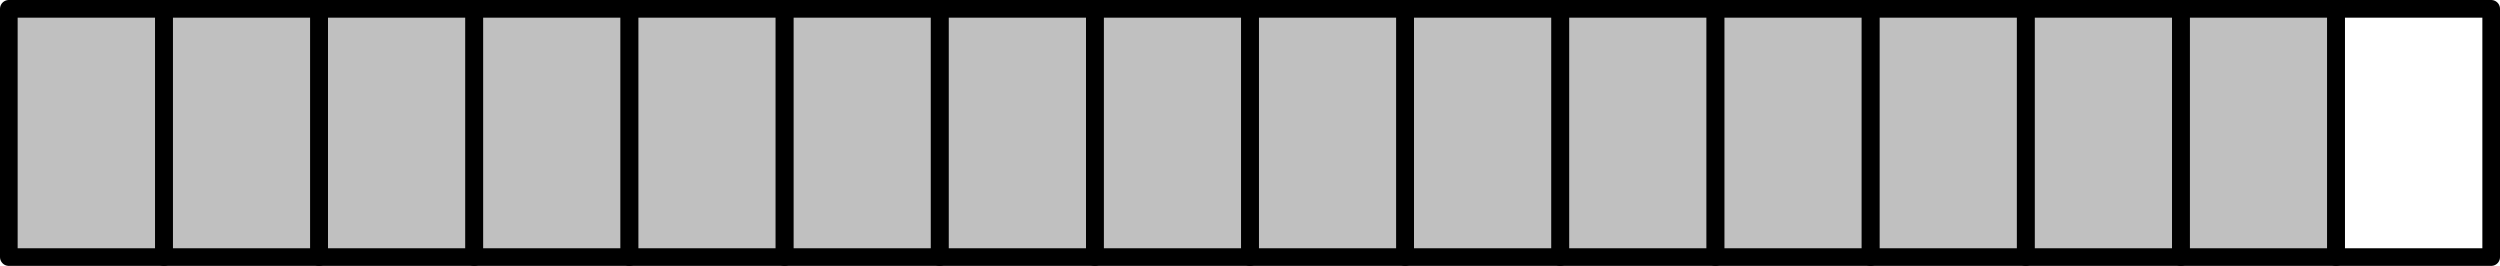 <?xml version='1.0' encoding='ISO-8859-1'?>
<!DOCTYPE svg PUBLIC "-//W3C//DTD SVG 1.1//EN" "http://www.w3.org/Graphics/SVG/1.1/DTD/svg11.dtd">
<!-- This file was generated by dvisvgm 1.0.11 () -->
<!-- Tue Feb 23 12:58:36 2021 -->
<svg height='15.13pt' version='1.1' viewBox='56.621 54.06 142.264 15.13' width='142.264pt' xmlns='http://www.w3.org/2000/svg' xmlns:xlink='http://www.w3.org/1999/xlink'>
<g id='page1'>
<g transform='matrix(1 0 0 1 57.123 68.688)'>
<path d='M 0 0L 132.431 0L 132.431 -14.126L 0 -14.126L 0 0Z' fill='#c0c0c0'/>
</g>
<g transform='matrix(1 0 0 1 57.123 68.688)'>
<path d='M 0 0L 8.829 0L 8.829 -14.126L 0 -14.126L 0 0Z' fill='none' stroke='#000000' stroke-linecap='round' stroke-linejoin='round' stroke-miterlimit='10.037' stroke-width='1.004'/>
</g>
<g transform='matrix(1 0 0 1 57.123 68.688)'>
<path d='M 8.829 0L 17.657 0L 17.657 -14.126L 8.829 -14.126L 8.829 0Z' fill='none' stroke='#000000' stroke-linecap='round' stroke-linejoin='round' stroke-miterlimit='10.037' stroke-width='1.004'/>
</g>
<g transform='matrix(1 0 0 1 57.123 68.688)'>
<path d='M 17.657 0L 26.486 0L 26.486 -14.126L 17.657 -14.126L 17.657 0Z' fill='none' stroke='#000000' stroke-linecap='round' stroke-linejoin='round' stroke-miterlimit='10.037' stroke-width='1.004'/>
</g>
<g transform='matrix(1 0 0 1 57.123 68.688)'>
<path d='M 26.486 0L 35.315 0L 35.315 -14.126L 26.486 -14.126L 26.486 0Z' fill='none' stroke='#000000' stroke-linecap='round' stroke-linejoin='round' stroke-miterlimit='10.037' stroke-width='1.004'/>
</g>
<g transform='matrix(1 0 0 1 57.123 68.688)'>
<path d='M 35.315 0L 44.144 0L 44.144 -14.126L 35.315 -14.126L 35.315 0Z' fill='none' stroke='#000000' stroke-linecap='round' stroke-linejoin='round' stroke-miterlimit='10.037' stroke-width='1.004'/>
</g>
<g transform='matrix(1 0 0 1 57.123 68.688)'>
<path d='M 44.144 0L 52.972 0L 52.972 -14.126L 44.144 -14.126L 44.144 0Z' fill='none' stroke='#000000' stroke-linecap='round' stroke-linejoin='round' stroke-miterlimit='10.037' stroke-width='1.004'/>
</g>
<g transform='matrix(1 0 0 1 57.123 68.688)'>
<path d='M 52.972 0L 61.801 0L 61.801 -14.126L 52.972 -14.126L 52.972 0Z' fill='none' stroke='#000000' stroke-linecap='round' stroke-linejoin='round' stroke-miterlimit='10.037' stroke-width='1.004'/>
</g>
<g transform='matrix(1 0 0 1 57.123 68.688)'>
<path d='M 61.801 0L 70.63 0L 70.63 -14.126L 61.801 -14.126L 61.801 0Z' fill='none' stroke='#000000' stroke-linecap='round' stroke-linejoin='round' stroke-miterlimit='10.037' stroke-width='1.004'/>
</g>
<g transform='matrix(1 0 0 1 57.123 68.688)'>
<path d='M 70.63 0L 79.459 0L 79.459 -14.126L 70.63 -14.126L 70.63 0Z' fill='none' stroke='#000000' stroke-linecap='round' stroke-linejoin='round' stroke-miterlimit='10.037' stroke-width='1.004'/>
</g>
<g transform='matrix(1 0 0 1 57.123 68.688)'>
<path d='M 79.459 0L 88.287 0L 88.287 -14.126L 79.459 -14.126L 79.459 0Z' fill='none' stroke='#000000' stroke-linecap='round' stroke-linejoin='round' stroke-miterlimit='10.037' stroke-width='1.004'/>
</g>
<g transform='matrix(1 0 0 1 57.123 68.688)'>
<path d='M 88.287 0L 97.116 0L 97.116 -14.126L 88.287 -14.126L 88.287 0Z' fill='none' stroke='#000000' stroke-linecap='round' stroke-linejoin='round' stroke-miterlimit='10.037' stroke-width='1.004'/>
</g>
<g transform='matrix(1 0 0 1 57.123 68.688)'>
<path d='M 97.116 0L 105.945 0L 105.945 -14.126L 97.116 -14.126L 97.116 0Z' fill='none' stroke='#000000' stroke-linecap='round' stroke-linejoin='round' stroke-miterlimit='10.037' stroke-width='1.004'/>
</g>
<g transform='matrix(1 0 0 1 57.123 68.688)'>
<path d='M 105.945 0L 114.774 0L 114.774 -14.126L 105.945 -14.126L 105.945 0Z' fill='none' stroke='#000000' stroke-linecap='round' stroke-linejoin='round' stroke-miterlimit='10.037' stroke-width='1.004'/>
</g>
<g transform='matrix(1 0 0 1 57.123 68.688)'>
<path d='M 114.774 0L 123.603 0L 123.603 -14.126L 114.774 -14.126L 114.774 0Z' fill='none' stroke='#000000' stroke-linecap='round' stroke-linejoin='round' stroke-miterlimit='10.037' stroke-width='1.004'/>
</g>
<g transform='matrix(1 0 0 1 57.123 68.688)'>
<path d='M 123.603 0L 132.431 0L 132.431 -14.126L 123.603 -14.126L 123.603 0Z' fill='none' stroke='#000000' stroke-linecap='round' stroke-linejoin='round' stroke-miterlimit='10.037' stroke-width='1.004'/>
</g>
<g transform='matrix(1 0 0 1 57.123 68.688)'>
<path d='M 132.431 0L 141.26 0L 141.26 -14.126L 132.431 -14.126L 132.431 0Z' fill='none' stroke='#000000' stroke-linecap='round' stroke-linejoin='round' stroke-miterlimit='10.037' stroke-width='1.004'/>
</g></g>
</svg>
